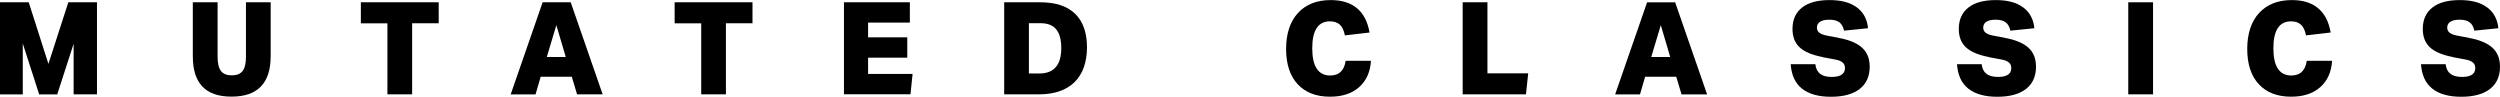 <?xml version="1.0" encoding="UTF-8"?>
<svg id="Layer_2" xmlns="http://www.w3.org/2000/svg" viewBox="0 0 349.04 13.5">
  <g id="Layer_1-2" data-name="Layer_1">
    <g>
      <path d="M10.28,13.18v-7.07l-2.29,7.07h-2.52l-2.29-7.11v7.11H0V.32h4.01l2.75,8.6L9.54.32h4v12.85h-3.26Z"/>
      <path d="M34.33.32h3.46v7.52c0,3.77-1.82,5.65-5.47,5.65s-5.4-1.88-5.4-5.65V.32h3.46v7.65c0,.89.16,1.54.47,1.94.31.41.82.61,1.51.61s1.2-.2,1.51-.61c.31-.41.47-1.06.47-1.94V.32Z"/>
      <path d="M54.09,13.18V3.26h-3.71V.32h10.87v2.93h-3.71v9.92h-3.46Z"/>
      <path d="M80.57,13.18l-.74-2.47h-4.34l-.72,2.47h-3.47L75.76.32h3.92l4.46,12.85h-3.58ZM77.67,3.53l-1.33,4.43h2.65l-1.31-4.43Z"/>
      <path d="M97.9,13.18V3.26h-3.71V.32h10.87v2.93h-3.71v9.92h-3.46Z"/>
      <path d="M117.83,13.18V.32h9.2v2.84h-5.83v2.05h5.47v2.84h-5.47v2.27h6.21l-.29,2.84h-9.29Z"/>
      <path d="M140.2,13.18V.32h5.06c2.12,0,3.74.53,4.84,1.6s1.66,2.63,1.66,4.68-.58,3.74-1.74,4.87-2.81,1.7-4.96,1.7h-4.86ZM145.11,10.26c2.04,0,3.06-1.18,3.06-3.55,0-1.18-.24-2.05-.71-2.62-.47-.57-1.2-.85-2.17-.85h-1.64v7.02h1.46Z"/>
      <path d="M191.41,8.48c-.1,1.57-.65,2.8-1.66,3.69s-2.36,1.33-4.05,1.33c-1.94,0-3.45-.58-4.53-1.75s-1.61-2.81-1.61-4.92.55-3.81,1.65-5.01,2.62-1.81,4.58-1.81c1.54,0,2.76.38,3.67,1.14.91.76,1.49,1.89,1.75,3.39l-3.44.4c-.14-.7-.38-1.2-.71-1.5s-.79-.46-1.38-.46c-1.64,0-2.47,1.25-2.47,3.76s.83,3.8,2.5,3.8c.62,0,1.12-.17,1.48-.52.36-.35.59-.86.68-1.53h3.53Z"/>
      <path d="M204.21,13.18V.32h3.46v9.92h5.69l-.31,2.93h-8.84Z"/>
      <path d="M234.77,13.18l-.74-2.47h-4.34l-.72,2.47h-3.47l4.46-12.85h3.92l4.46,12.85h-3.58ZM231.87,3.53l-1.33,4.43h2.65l-1.31-4.43Z"/>
      <path d="M254.45,7.96c-1.46-.28-2.53-.73-3.19-1.35-.67-.62-1-1.48-1-2.57,0-1.3.45-2.29,1.34-2.99.89-.7,2.17-1.04,3.83-1.04s2.87.34,3.8,1.01c.92.67,1.45,1.64,1.58,2.92l-3.35.34c-.12-.54-.34-.93-.66-1.17-.32-.24-.78-.36-1.4-.36-.55,0-.98.09-1.28.28-.3.19-.45.46-.45.82,0,.3.11.54.34.72.23.18.59.32,1.1.41l1.75.34c1.43.28,2.48.74,3.16,1.38.68.64,1.02,1.51,1.02,2.6,0,1.36-.47,2.4-1.4,3.12-.94.73-2.27,1.09-4.01,1.09s-3.1-.38-4.05-1.14c-.95-.76-1.47-1.9-1.57-3.41h3.44c.07.61.3,1.06.67,1.35s.92.43,1.63.43c.6,0,1.06-.1,1.37-.31.31-.21.47-.52.47-.93,0-.33-.12-.6-.35-.79-.23-.19-.59-.33-1.07-.41l-1.71-.32Z"/>
      <path d="M277.67,7.96c-1.46-.28-2.53-.73-3.19-1.35-.67-.62-1-1.48-1-2.57,0-1.3.45-2.29,1.34-2.99.89-.7,2.17-1.04,3.83-1.04s2.87.34,3.8,1.01c.92.67,1.45,1.64,1.58,2.92l-3.35.34c-.12-.54-.34-.93-.66-1.17-.32-.24-.78-.36-1.4-.36-.55,0-.98.09-1.28.28-.3.19-.45.46-.45.82,0,.3.11.54.34.72.23.18.59.32,1.1.41l1.75.34c1.43.28,2.48.74,3.16,1.38.68.64,1.02,1.51,1.02,2.6,0,1.36-.47,2.4-1.4,3.12-.94.73-2.27,1.09-4.01,1.09s-3.1-.38-4.05-1.14c-.95-.76-1.47-1.9-1.57-3.41h3.44c.07.61.3,1.06.67,1.35s.92.43,1.63.43c.6,0,1.06-.1,1.37-.31.31-.21.47-.52.47-.93,0-.33-.12-.6-.35-.79-.23-.19-.59-.33-1.07-.41l-1.71-.32Z"/>
      <path d="M297.14,13.18V.32h3.46v12.85h-3.46Z"/>
      <path d="M325.6,8.48c-.1,1.57-.65,2.8-1.66,3.69s-2.36,1.33-4.05,1.33c-1.94,0-3.45-.58-4.53-1.75s-1.61-2.81-1.61-4.92.55-3.81,1.65-5.01,2.62-1.81,4.58-1.81c1.54,0,2.76.38,3.67,1.14.91.76,1.49,1.89,1.75,3.39l-3.44.4c-.14-.7-.38-1.2-.71-1.5s-.79-.46-1.38-.46c-1.64,0-2.47,1.25-2.47,3.76s.83,3.8,2.5,3.8c.62,0,1.12-.17,1.48-.52.36-.35.59-.86.68-1.53h3.53Z"/>
      <path d="M342.45,7.96c-1.46-.28-2.53-.73-3.19-1.35-.67-.62-1-1.48-1-2.57,0-1.3.45-2.29,1.34-2.99.89-.7,2.17-1.04,3.83-1.04s2.87.34,3.8,1.01c.92.67,1.45,1.64,1.58,2.92l-3.35.34c-.12-.54-.34-.93-.66-1.17-.32-.24-.78-.36-1.4-.36-.55,0-.98.09-1.28.28-.3.19-.45.46-.45.82,0,.3.11.54.34.72.23.18.59.32,1.1.41l1.75.34c1.43.28,2.48.74,3.16,1.38.68.64,1.02,1.51,1.02,2.6,0,1.36-.47,2.4-1.4,3.12-.94.73-2.27,1.09-4.01,1.09s-3.1-.38-4.05-1.14c-.95-.76-1.47-1.9-1.57-3.41h3.44c.07.61.3,1.06.67,1.35s.92.43,1.63.43c.6,0,1.06-.1,1.37-.31.31-.21.47-.52.47-.93,0-.33-.12-.6-.35-.79-.23-.19-.59-.33-1.07-.41l-1.71-.32Z"/>
    </g>
  </g>
</svg>